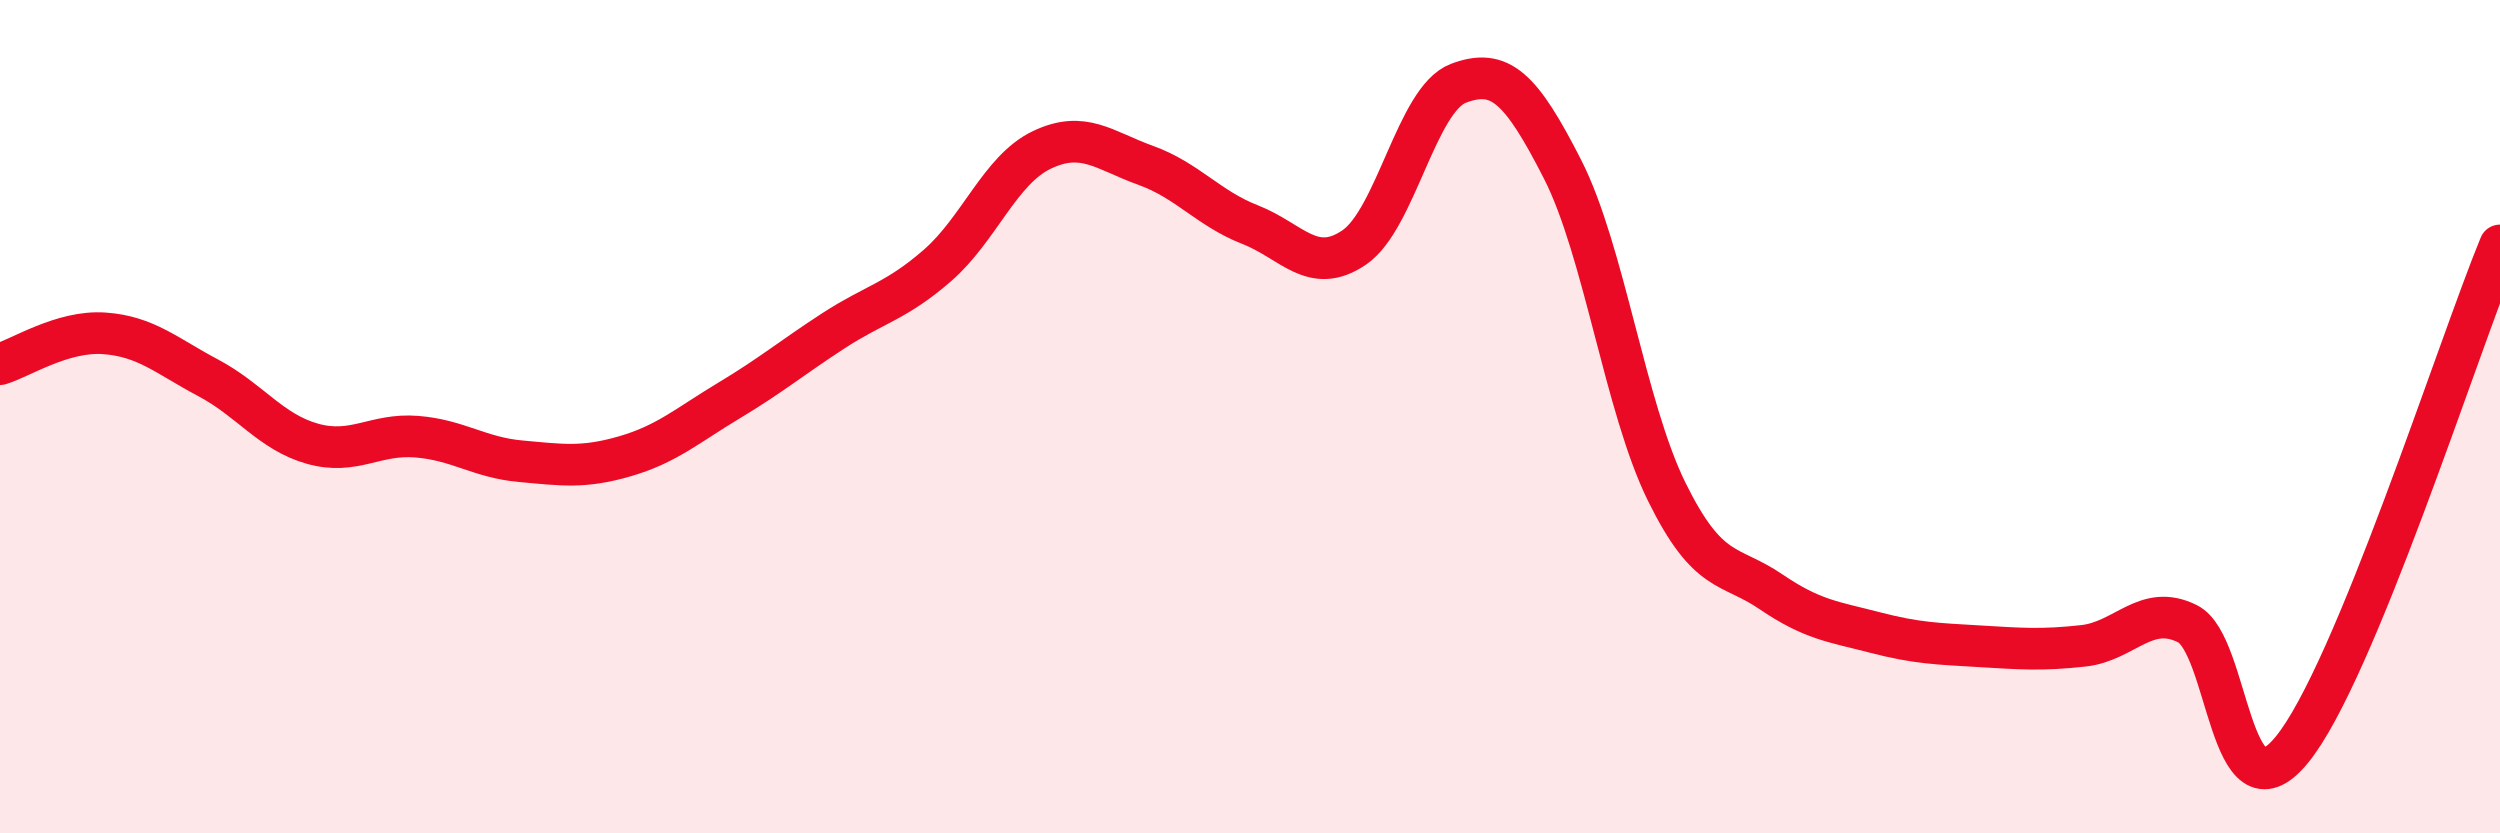 
    <svg width="60" height="20" viewBox="0 0 60 20" xmlns="http://www.w3.org/2000/svg">
      <path
        d="M 0,8.74 C 0.5,8.59 1.5,7.93 2.5,8 C 3.5,8.07 4,8.54 5,9.07 C 6,9.6 6.5,10.37 7.5,10.65 C 8.5,10.93 9,10.4 10,10.48 C 11,10.56 11.5,10.98 12.5,11.07 C 13.5,11.16 14,11.24 15,10.95 C 16,10.66 16.5,10.21 17.5,9.61 C 18.5,9.01 19,8.59 20,7.94 C 21,7.29 21.5,7.24 22.5,6.37 C 23.5,5.5 24,4.08 25,3.6 C 26,3.12 26.5,3.61 27.5,3.97 C 28.5,4.33 29,5 30,5.39 C 31,5.78 31.5,6.62 32.5,5.94 C 33.5,5.26 34,2.38 35,2 C 36,1.62 36.5,2.1 37.5,4.06 C 38.5,6.02 39,9.77 40,11.8 C 41,13.83 41.5,13.52 42.5,14.2 C 43.5,14.88 44,14.92 45,15.18 C 46,15.44 46.5,15.45 47.5,15.51 C 48.5,15.57 49,15.61 50,15.5 C 51,15.39 51.5,14.47 52.5,14.97 C 53.5,15.47 53.5,19.82 55,18 C 56.5,16.18 59,8.31 60,5.89L60 20L0 20Z"
        fill="#EB0A25"
        opacity="0.1"
        stroke-linecap="round"
        stroke-linejoin="round"
      />
      <path
        d="M 0,8.74 C 0.5,8.59 1.5,7.93 2.5,8 C 3.5,8.07 4,8.54 5,9.07 C 6,9.6 6.5,10.37 7.5,10.65 C 8.5,10.93 9,10.4 10,10.48 C 11,10.56 11.5,10.98 12.5,11.07 C 13.5,11.16 14,11.24 15,10.95 C 16,10.66 16.5,10.21 17.5,9.61 C 18.5,9.01 19,8.59 20,7.94 C 21,7.29 21.5,7.24 22.5,6.37 C 23.5,5.5 24,4.08 25,3.6 C 26,3.12 26.5,3.61 27.5,3.97 C 28.5,4.33 29,5 30,5.39 C 31,5.78 31.5,6.62 32.5,5.94 C 33.5,5.26 34,2.38 35,2 C 36,1.62 36.5,2.1 37.5,4.06 C 38.5,6.02 39,9.77 40,11.8 C 41,13.83 41.5,13.52 42.5,14.2 C 43.5,14.88 44,14.92 45,15.18 C 46,15.44 46.5,15.45 47.5,15.51 C 48.5,15.57 49,15.61 50,15.5 C 51,15.39 51.5,14.47 52.5,14.97 C 53.5,15.47 53.5,19.82 55,18 C 56.5,16.18 59,8.31 60,5.89"
        stroke="#EB0A25"
        stroke-width="1"
        fill="none"
        stroke-linecap="round"
        stroke-linejoin="round"
      />
    </svg>
  